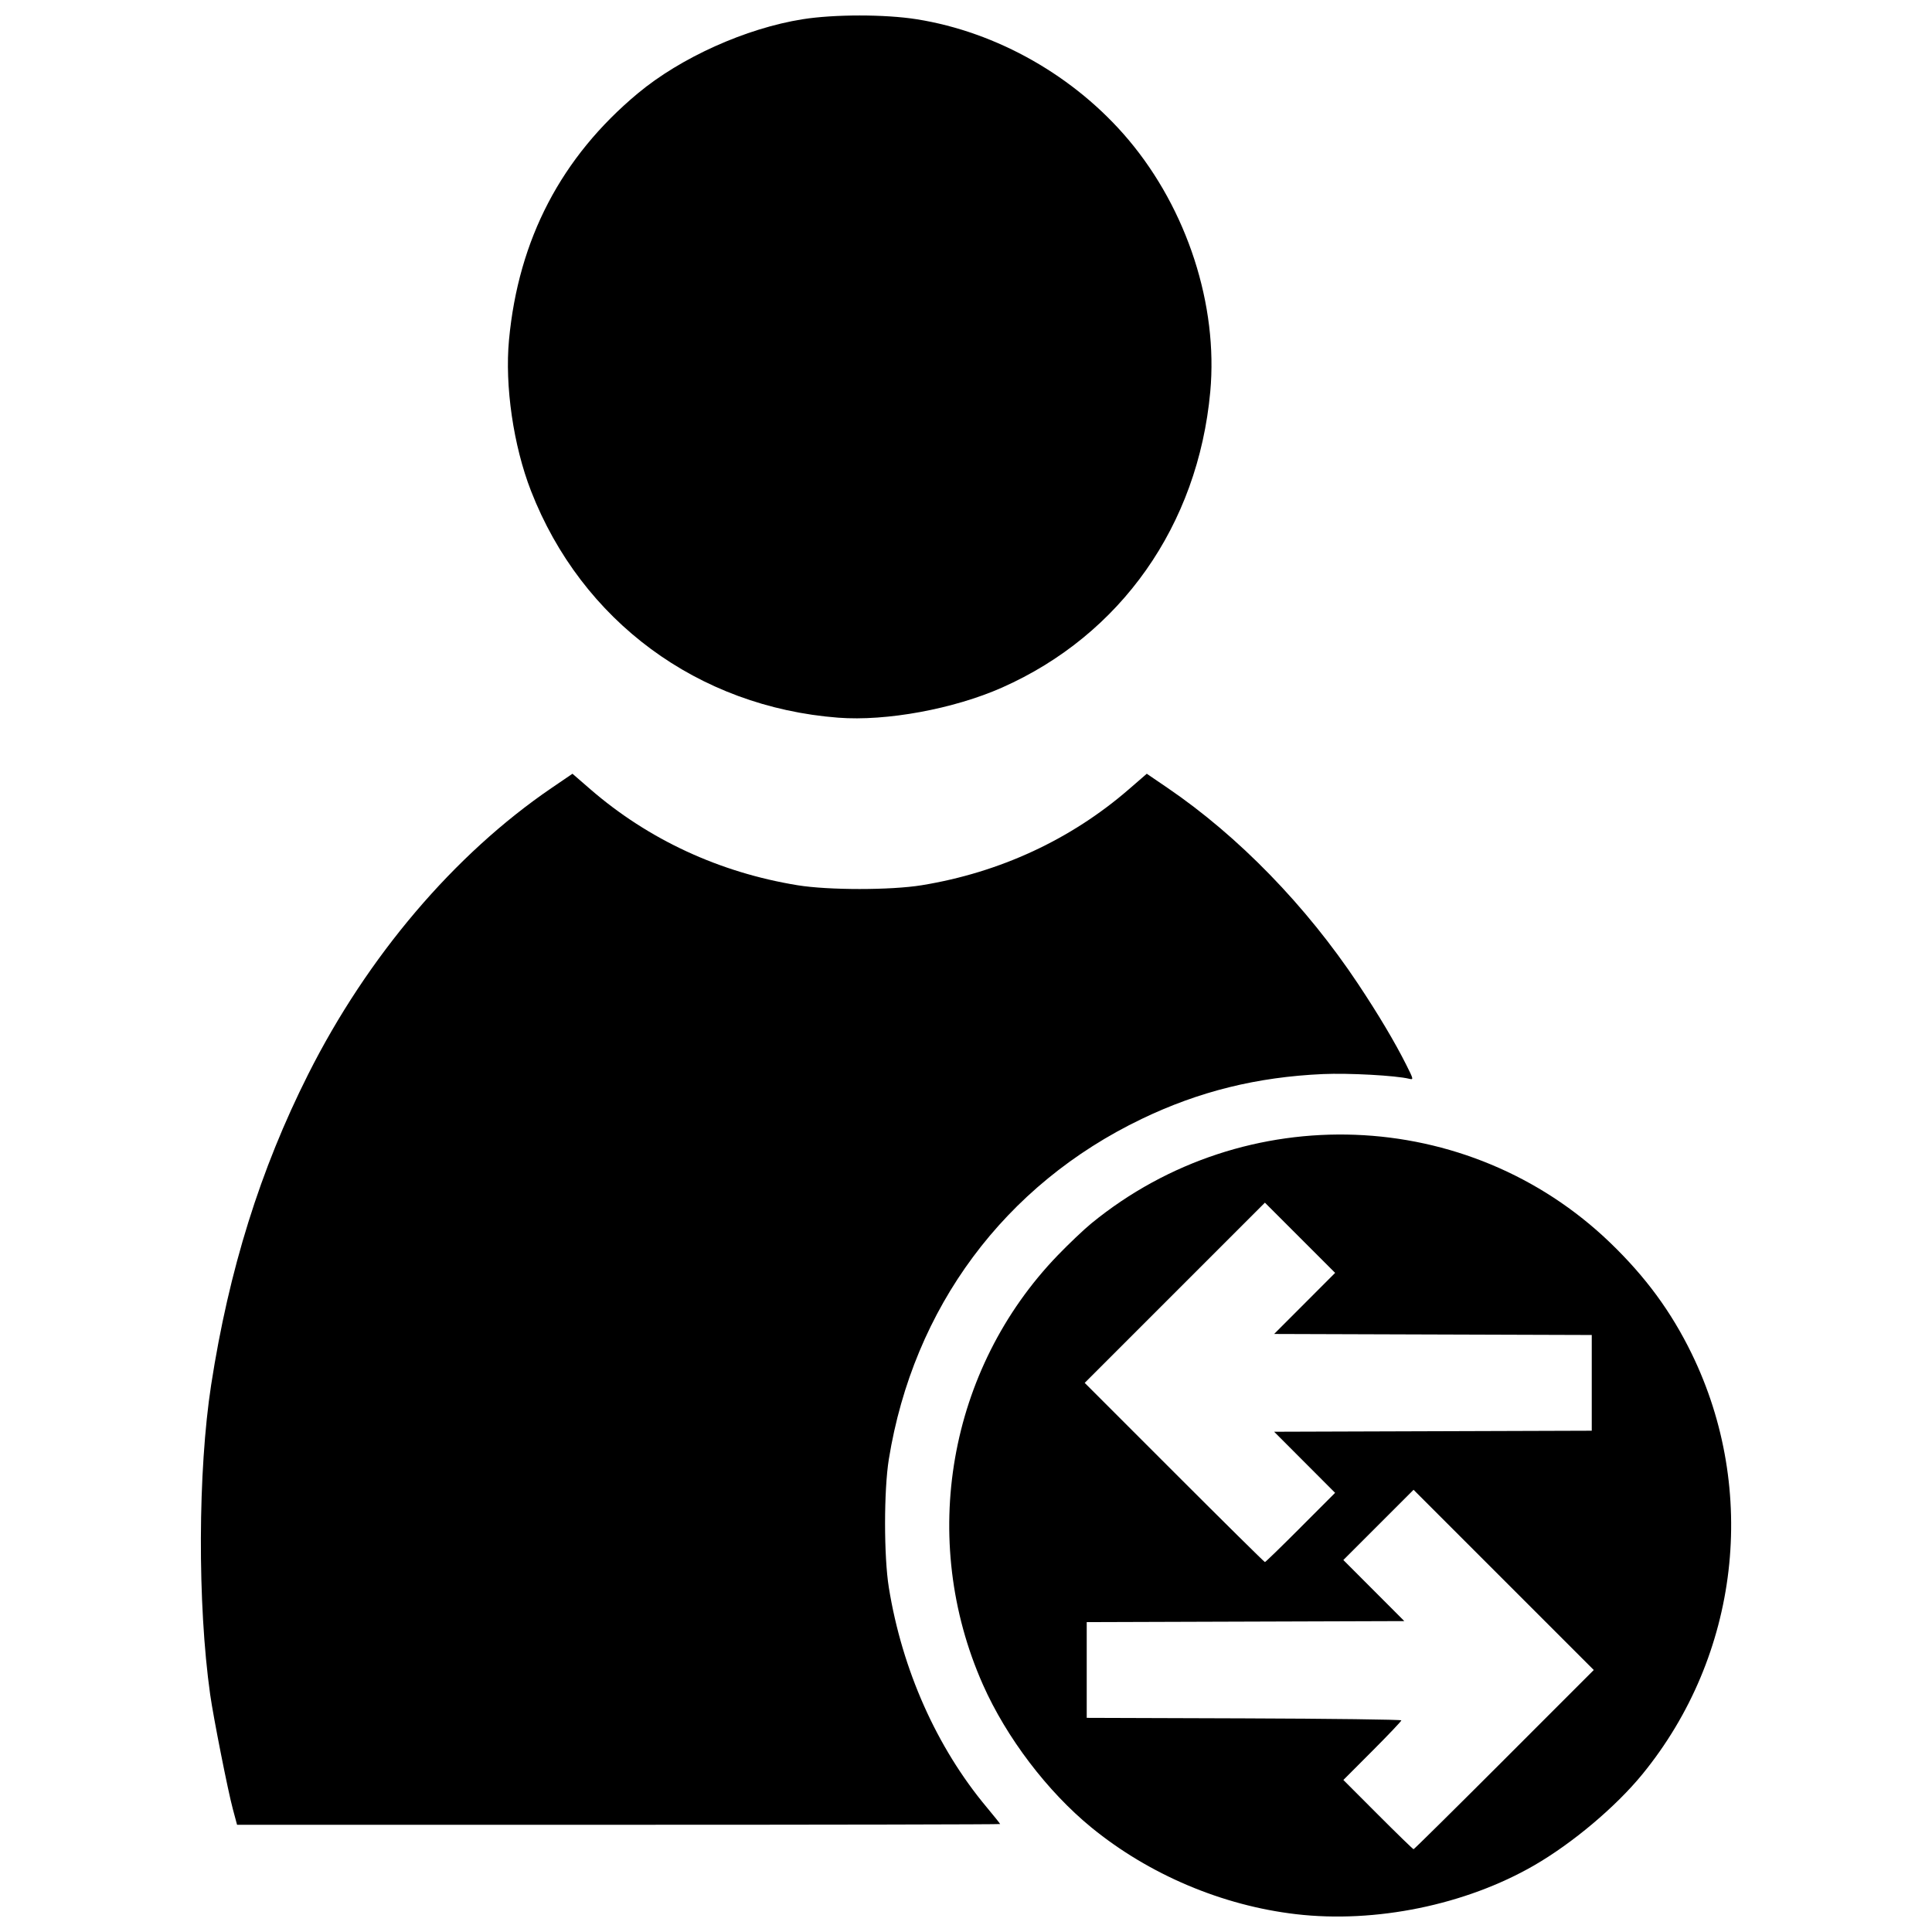 <?xml version="1.0" encoding="UTF-8"?>
<!-- Uploaded to: SVG Repo, www.svgrepo.com, Generator: SVG Repo Mixer Tools -->
<svg width="800px" height="800px" version="1.1" viewBox="144 144 512 512" xmlns="http://www.w3.org/2000/svg">
 <defs>
  <clipPath id="a">
   <path d="m197 148.09h406v503.81h-406z"/>
  </clipPath>
 </defs>
 <g clip-path="url(#a)">
  <path d="m487.48 651.28c-19.57-2.281-38.973-10.496-54.234-22.965-11.68-9.543-22.562-23.875-28.77-37.887-17.062-38.512-9.207-83.613 19.805-113.73 2.953-3.066 6.988-6.894 8.965-8.512 40.691-33.246 99.918-31.02 137.49 5.168 9.359 9.016 16.133 18.23 21.543 29.312 17.773 36.414 12.676 80.059-13.027 111.52-7.043 8.621-18.543 18.305-28.711 24.172-18.145 10.473-42.043 15.371-63.055 12.922zm55.145-40.965 23.742-23.746-47.758-47.758-18.609 18.609 16.164 16.188-84.172 0.273v25.367l41.691 0.137c22.93 0.074 41.691 0.316 41.691 0.531 0 0.219-3.457 3.859-7.684 8.094l-7.684 7.699 9.164 9.176c5.039 5.047 9.289 9.176 9.441 9.176s10.961-10.688 24.02-23.746zm-53.973-61.523 9.164-9.176-16.156-16.188 84.172-0.273v-25.367l-84.172-0.273 16.164-16.188-18.609-18.609-47.758 47.758 23.742 23.746c13.059 13.062 23.867 23.746 24.02 23.746s4.402-4.129 9.441-9.176zm-282.95 74.613c-1.289-4.769-5.156-24.297-6.008-30.359-3.375-23.977-3.262-59.211 0.262-82.035 4.711-30.492 13.016-57.07 25.711-82.305 15.723-31.25 38.734-58.316 64.512-75.887l5.531-3.769 4.723 4.098c15.379 13.336 34.246 22.082 54.914 25.449 8.203 1.336 24.719 1.336 32.922 0 20.668-3.367 39.535-12.113 54.914-25.449l4.723-4.098 5.531 3.769c18.797 12.812 36.691 31.215 50.434 51.871 5.379 8.082 9.793 15.492 12.816 21.523 1.941 3.867 1.961 3.973 0.742 3.672-3.539-0.867-16.039-1.551-22.844-1.246-17.48 0.785-32.797 4.574-48.031 11.891-36.312 17.434-60.512 50.004-67.004 90.18-1.332 8.238-1.332 25.766 0 34 3.523 21.805 12.688 42.387 25.934 58.227 1.957 2.344 3.559 4.344 3.559 4.453 0 0.105-45.5 0.195-101.11 0.195h-101.11zm160.44-289.21c-37.18-2.867-68-25.621-81.422-60.102-4.66-11.973-6.973-27.84-5.828-40.016 2.5-26.688 13.855-48.422 34.129-65.328 11.379-9.488 28.652-17.262 43.68-19.648 8.387-1.332 21.836-1.332 30.223 0 21.355 3.394 41.984 15.137 56.145 31.949 15.543 18.461 23.773 43.836 21.664 66.781-3.258 35.395-23.695 64.426-55.188 78.387-12.797 5.672-30.668 8.957-43.398 7.977z"/>
 </g>
</svg>